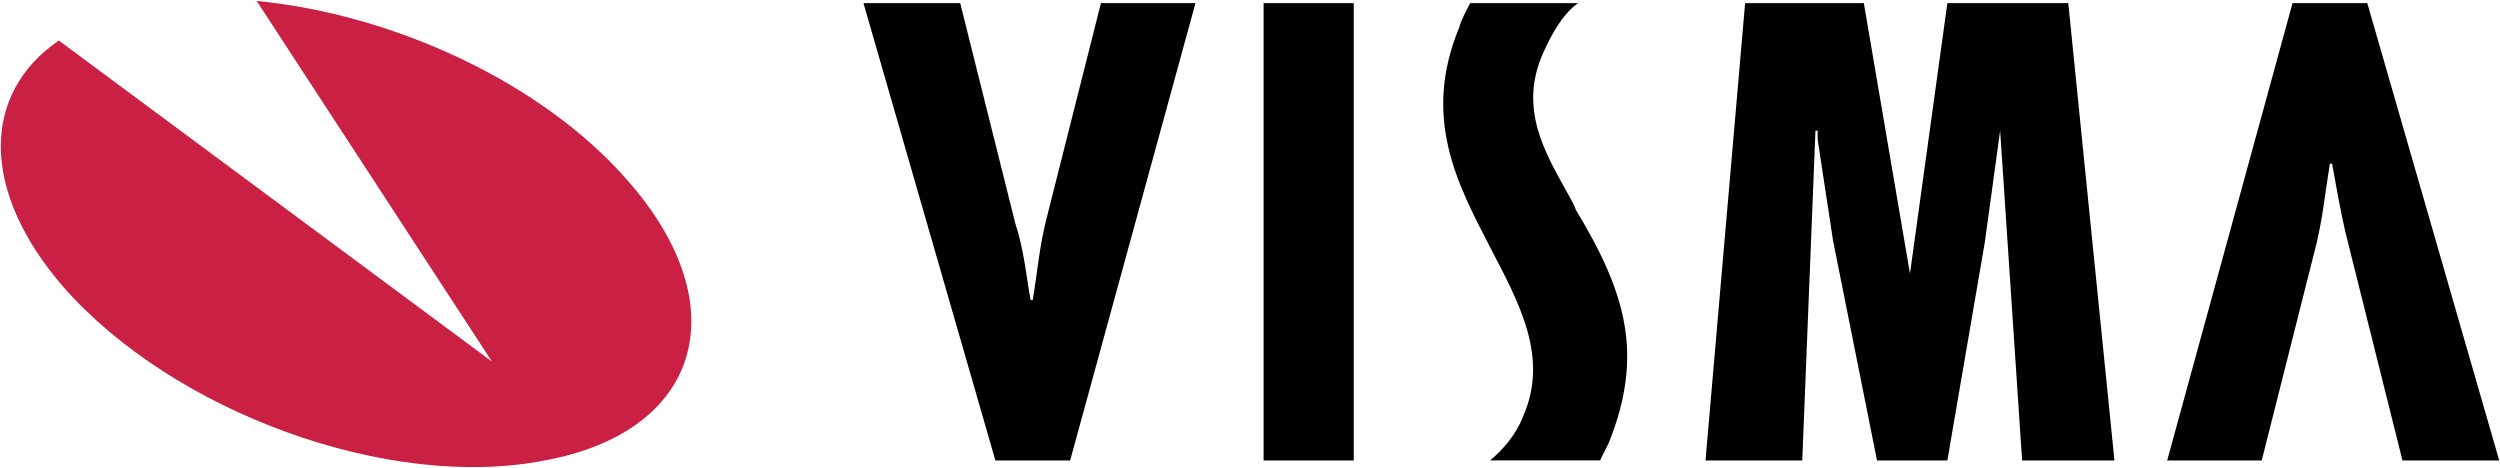 <svg xmlns="http://www.w3.org/2000/svg" width="2094" height="392" viewBox="0 0 2094 392" fill="none"><path fill-rule="evenodd" clip-rule="evenodd" d="M214.99 0.792C329.162 11.842 454.386 68.922 526.212 151.799C618.284 256.763 586.988 361.741 456.227 385.67C325.479 411.454 145.005 345.165 52.932 240.188C-17.052 159.153 -15.198 78.131 49.249 33.943L412.026 302.806L214.99 0.792Z" fill="#C92043"></path><path fill-rule="evenodd" clip-rule="evenodd" d="M2012.3 385.67L1966.27 201.512C1960.72 179.425 1957.05 157.324 1953.38 137.065H1951.52C1947.85 159.166 1946 179.425 1940.47 203.354L1894.42 385.67H1815.24L1920.22 2.634H1982.83L2093.34 385.67H2012.3V385.67ZM804.271 2.634L850.314 186.779C857.68 208.879 859.522 230.992 863.206 251.225H865.047C868.731 229.138 870.572 207.024 876.097 184.937L922.14 2.634H1001.32L896.356 385.67H833.738L723.249 2.634H804.271V2.634ZM1058.39 2.634H1133.9V385.67H1058.39V2.634ZM1561.15 2.634L1599.8 229.151L1631.11 2.634H1732.39L1771.06 385.67H1693.72L1675.31 109.44L1662.42 203.354L1631.11 385.67H1572.18L1535.35 201.512L1522.46 116.807V109.44H1520.62L1509.57 385.67H1428.53L1461.7 2.634H1561.15ZM1321.74 2.634C1308.85 11.842 1299.65 28.405 1292.28 44.98C1272.03 91.023 1294.11 127.844 1312.53 160.995C1314.38 164.678 1318.08 170.203 1319.9 175.728C1362.26 245.7 1376.99 297.255 1347.54 370.91L1340.17 385.657H1248.08C1259.13 376.435 1270.17 363.569 1275.7 348.823C1297.81 299.097 1272.03 253.067 1248.08 207.011C1220.47 153.615 1190.99 98.377 1222.3 22.867C1224.15 15.5 1231.52 2.608 1231.52 2.608H1321.74V2.634Z" fill="black"></path></svg>
